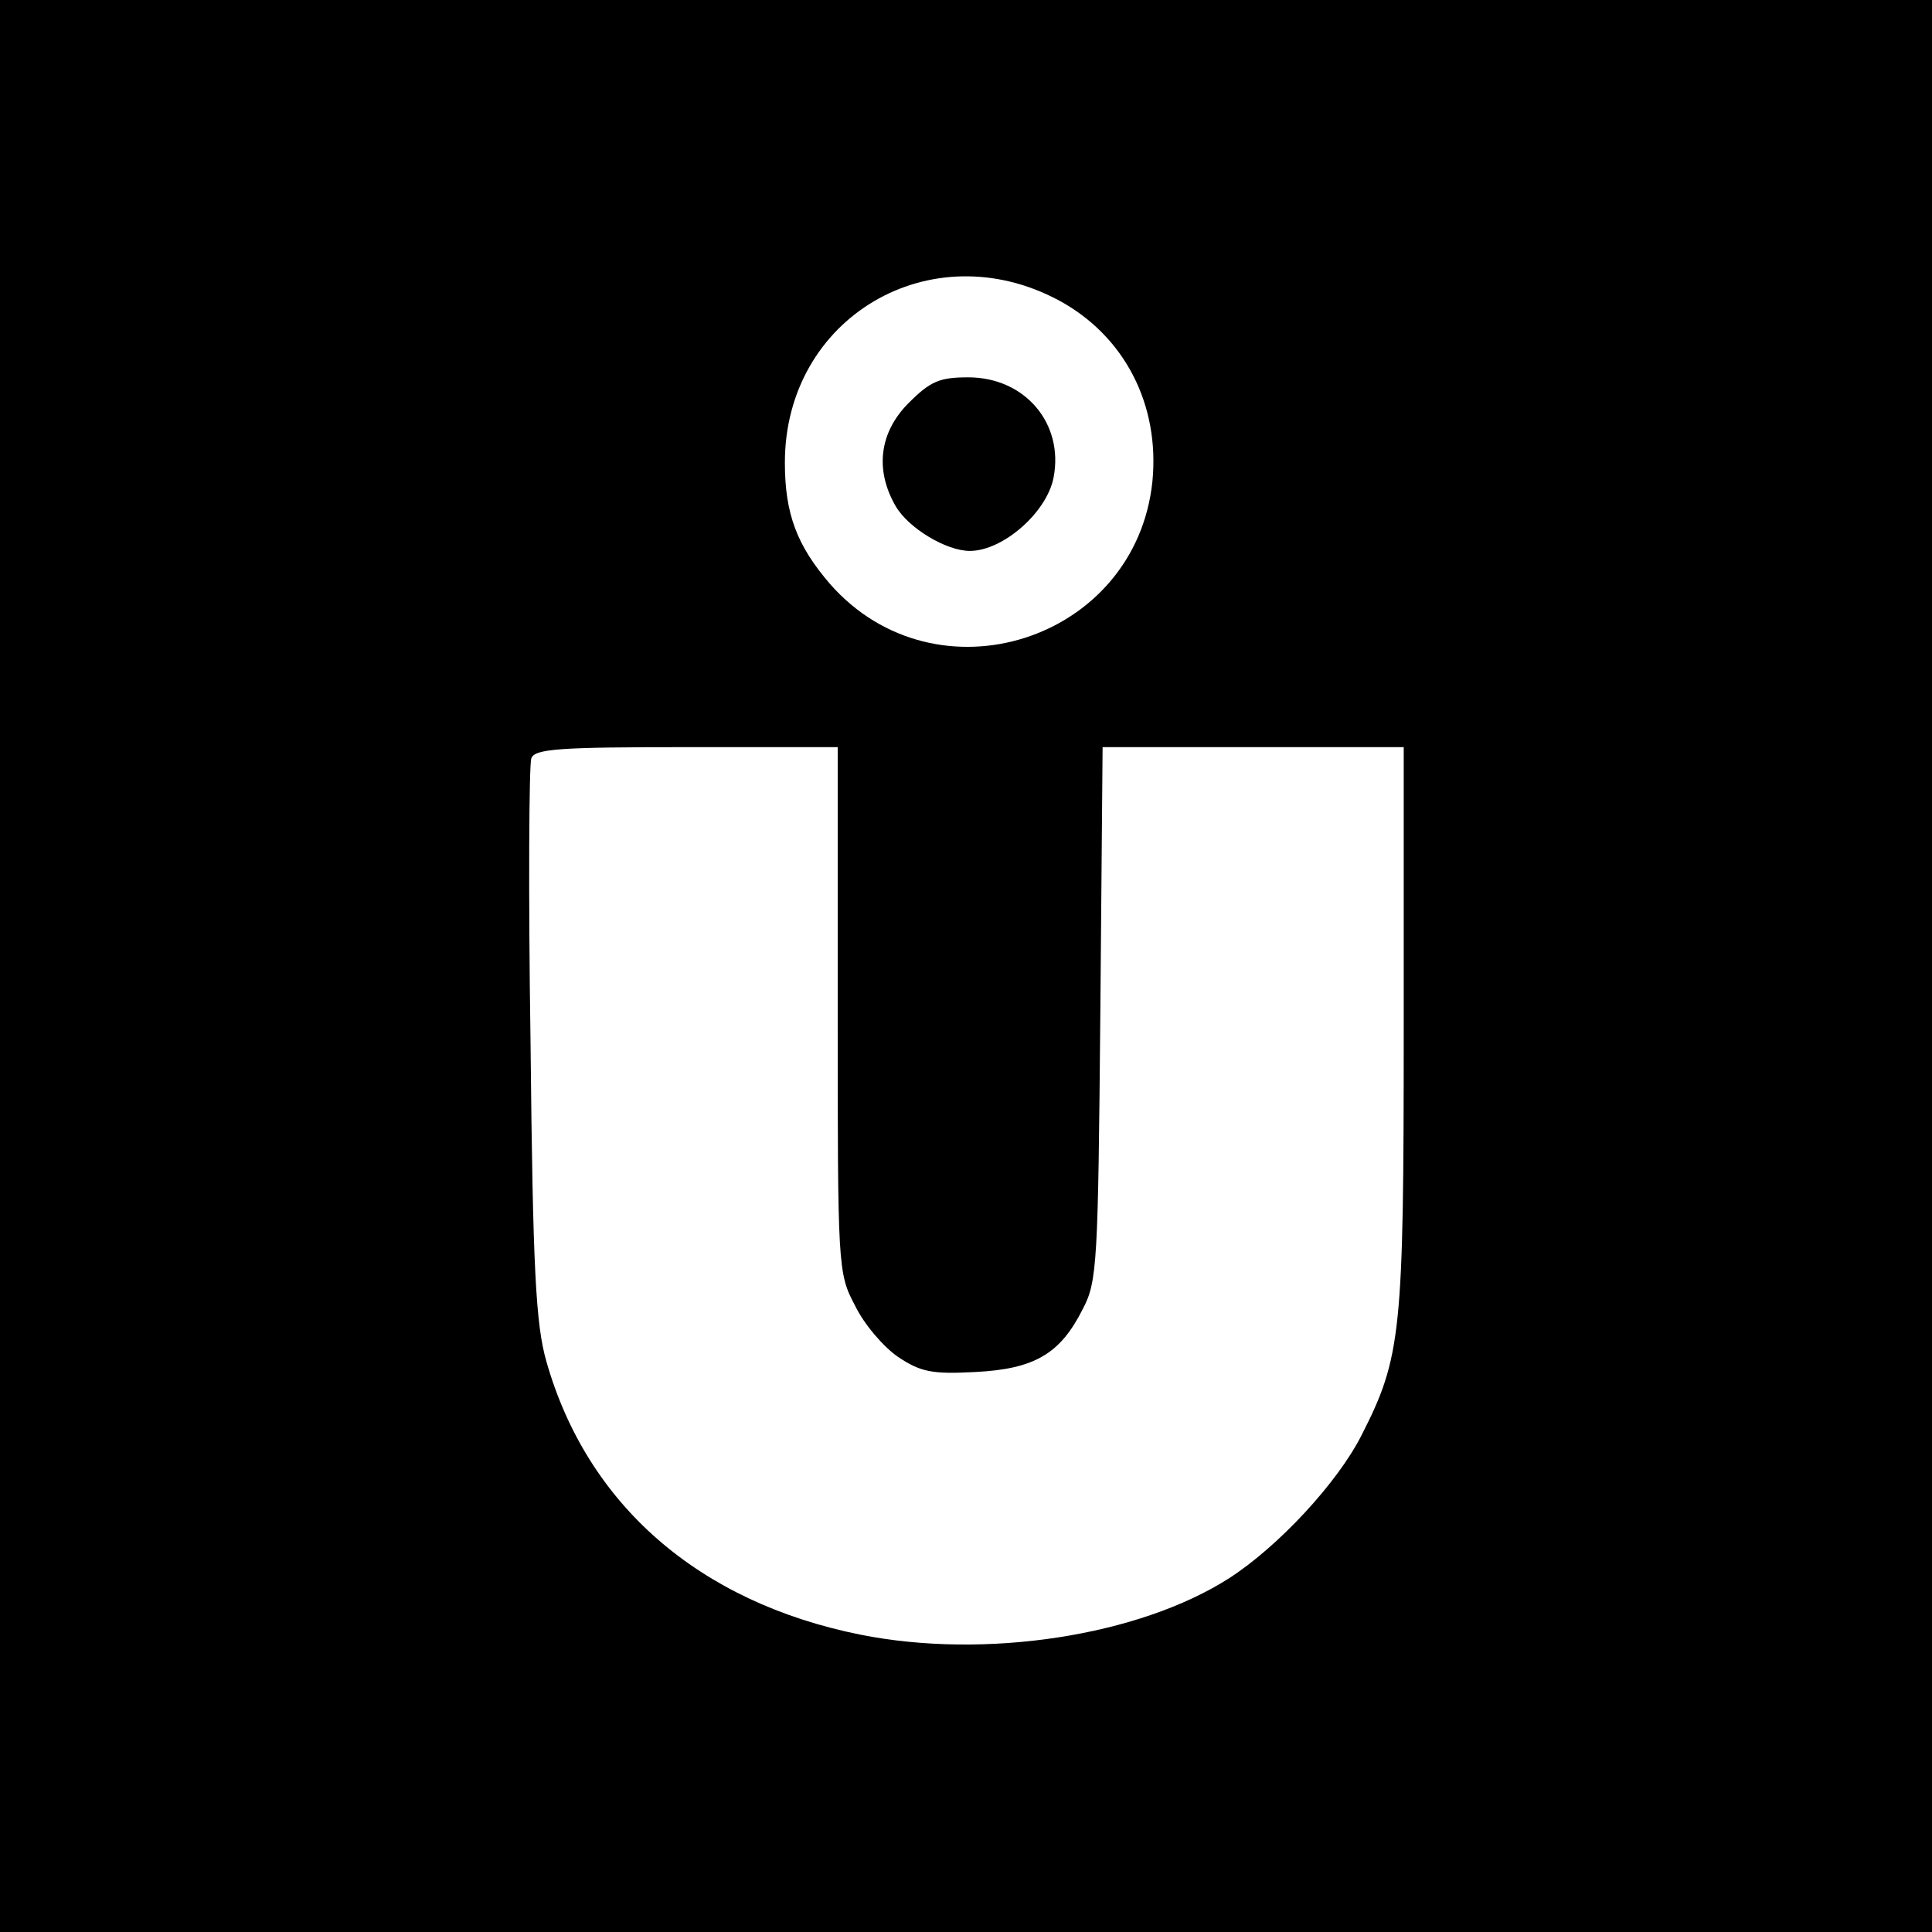 <?xml version="1.0" standalone="no"?>
<!DOCTYPE svg PUBLIC "-//W3C//DTD SVG 20010904//EN"
 "http://www.w3.org/TR/2001/REC-SVG-20010904/DTD/svg10.dtd">
<svg version="1.0" xmlns="http://www.w3.org/2000/svg"
 width="256pt" height="256pt" viewBox="0 0 256 256"
 preserveAspectRatio="xMidYMid meet">
<g transform="translate(0,256) scale(0.1,-0.1)"
fill="#000000" stroke="none">
<path d="M0 1280 l0 -1280 1280 0 1280 0 0 1280 0 1280 -1280 0 -1280 0 0
-1280z m1403 882 c87 -47 134 -138 124 -240 -22 -211 -286 -296 -427 -136 -44
51 -60 93 -60 161 0 192 193 306 363 215z m-293 -940 c0 -341 0 -349 23 -392
12 -25 38 -55 57 -68 30 -20 45 -23 102 -20 79 4 113 24 143 84 19 36 20 62
23 392 l3 352 199 0 200 0 0 -373 c0 -403 -3 -435 -56 -539 -32 -63 -110 -147
-175 -189 -120 -77 -324 -108 -489 -75 -214 43 -362 172 -416 362 -14 49 -18
121 -21 422 -3 199 -2 369 1 377 4 13 39 15 206 15 l200 0 0 -348z"/>
<path d="M1204 2026 c-39 -39 -45 -89 -17 -137 17 -29 67 -59 98 -59 44 0 102
51 111 97 14 72 -38 133 -113 133 -38 0 -50 -5 -79 -34z"/>
</g>
</svg>
